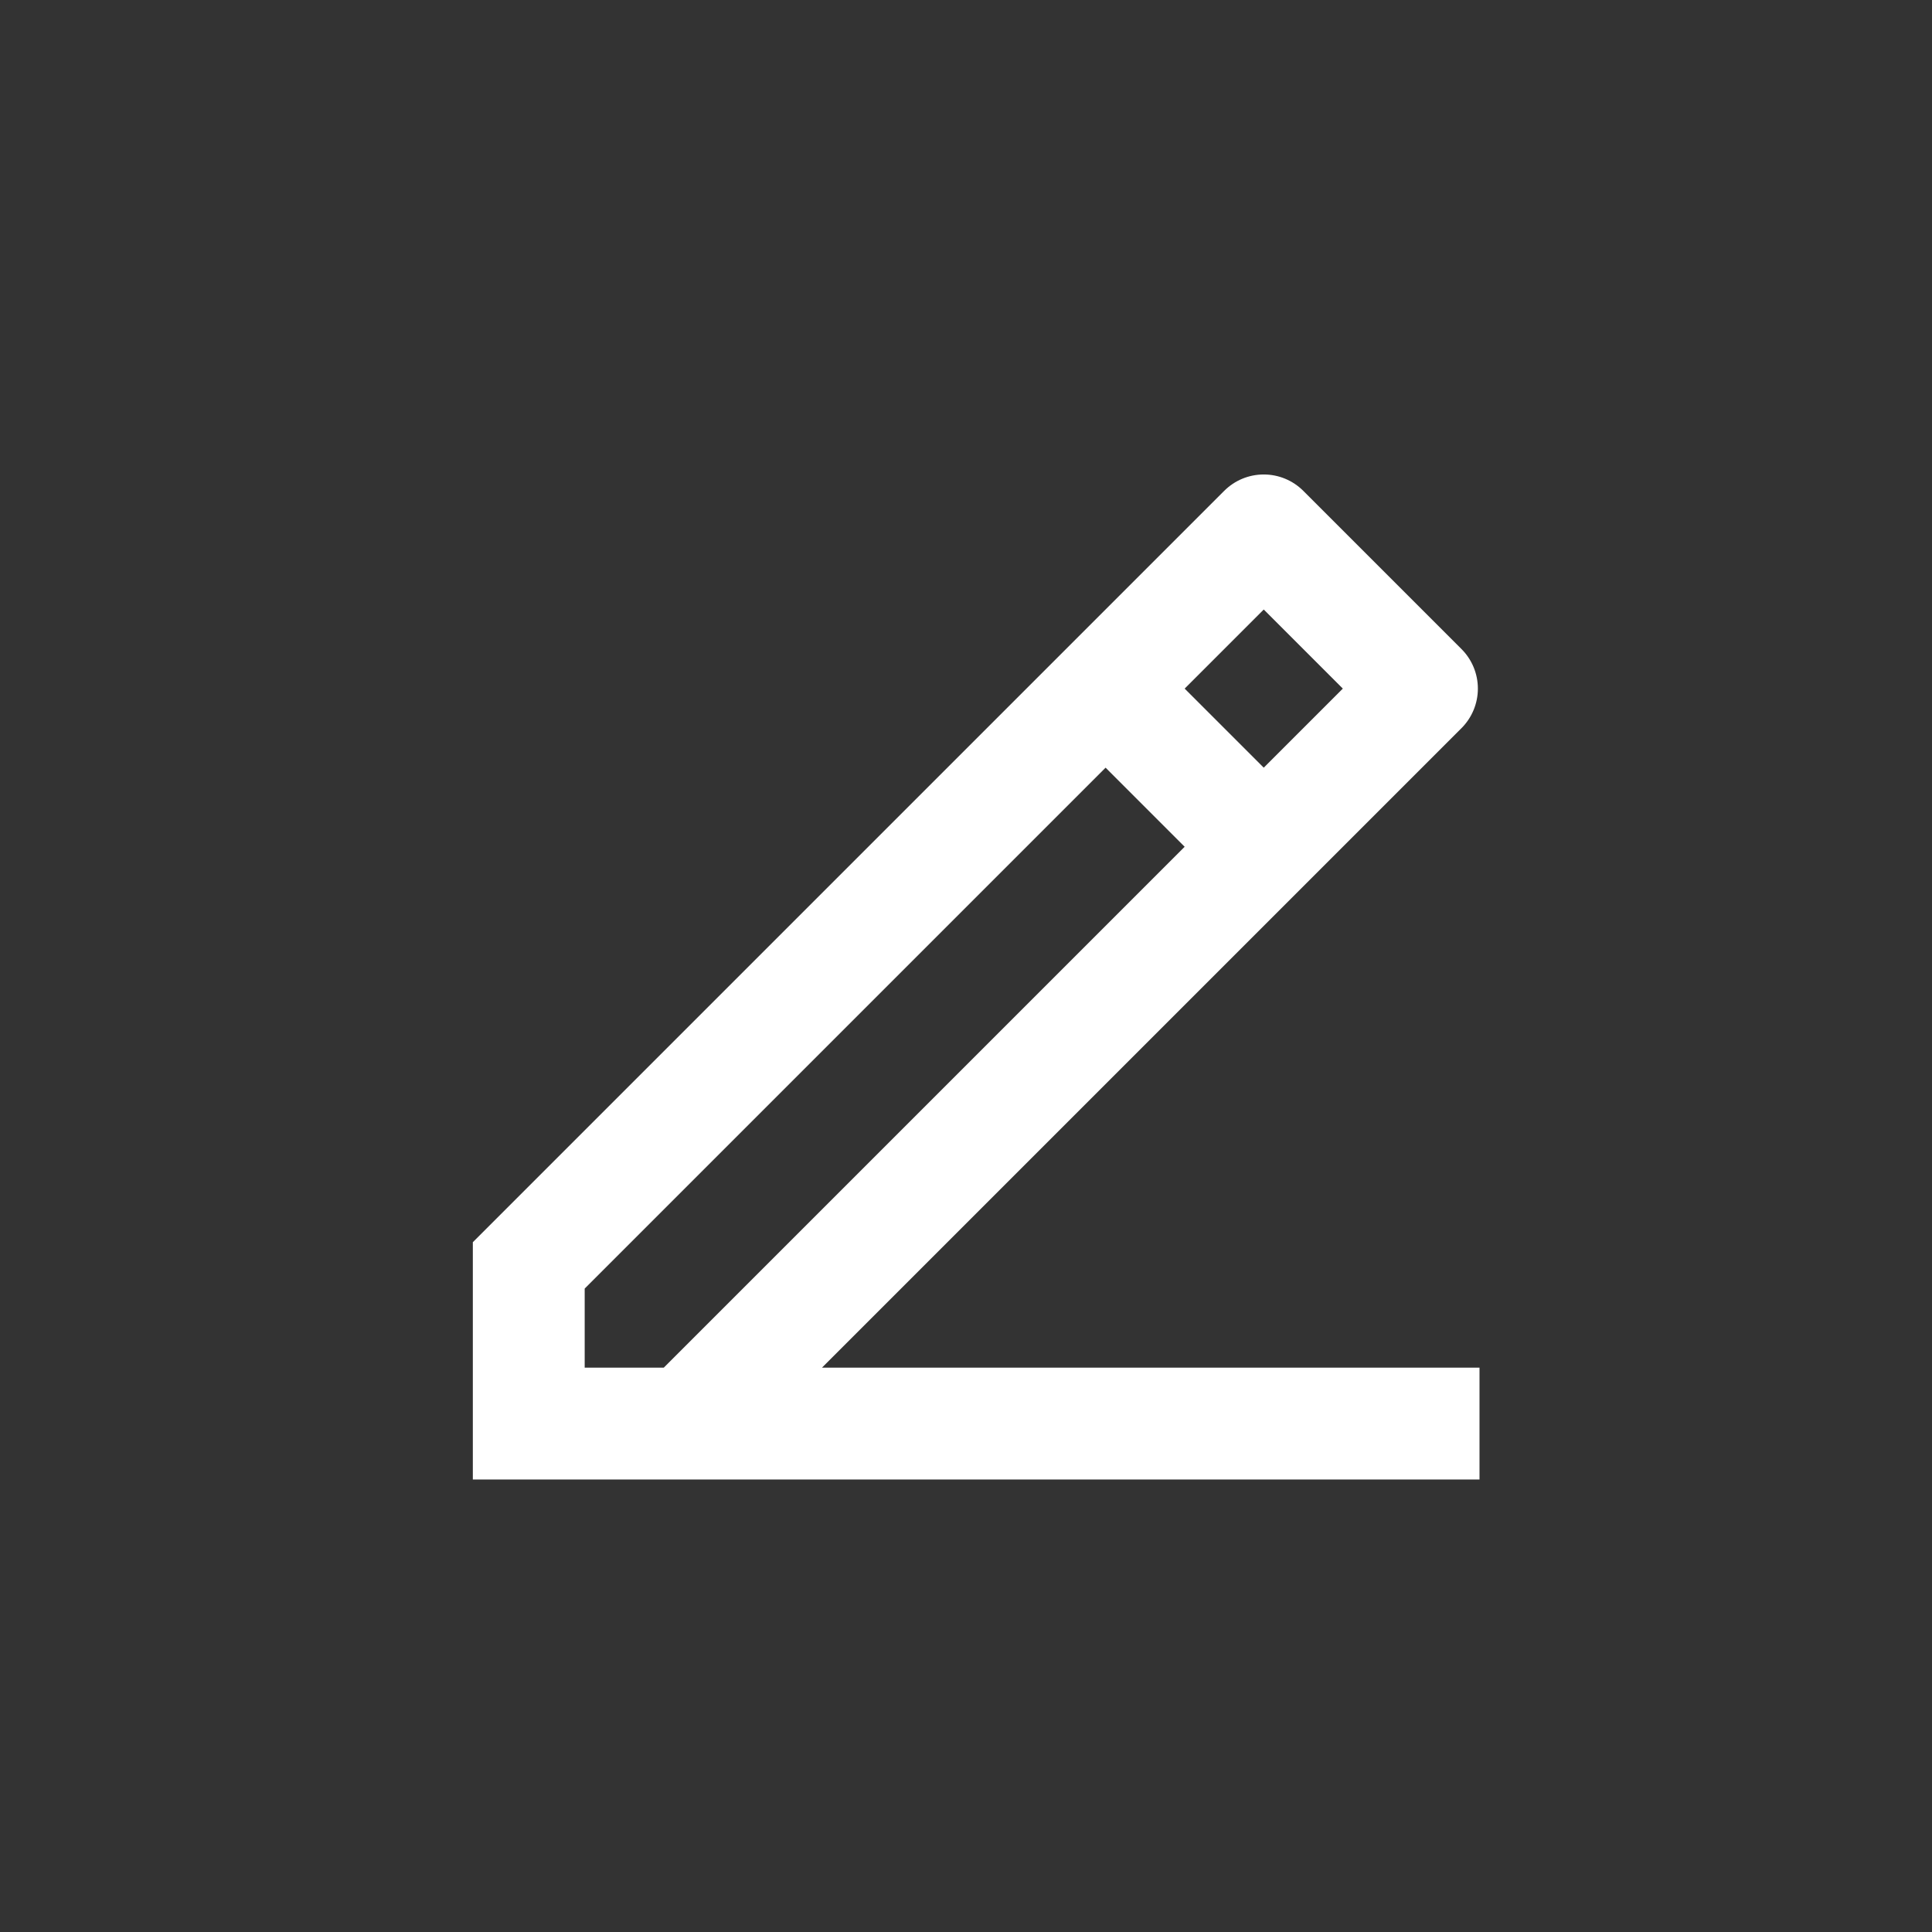 <svg xmlns="http://www.w3.org/2000/svg" fill="none" viewBox="0 0 95 95" height="95" width="95">
<rect x="0" y="0" width="95" height="95" fill="#333333" stroke="none"/>
<path fill="white" d="M28.75 67.25H32.639L58.252 41.637L54.364 37.748L28.75 63.362V67.25ZM72.75 72.75H23.25V61.082L60.196 24.136C60.712 23.62 61.411 23.331 62.141 23.331C62.87 23.331 63.569 23.62 64.085 24.136L71.865 31.916C72.38 32.431 72.67 33.13 72.67 33.86C72.67 34.589 72.38 35.288 71.865 35.804L40.418 67.25H72.75V72.75ZM58.252 33.86L62.141 37.748L66.029 33.86L62.141 29.971L58.252 33.86Z"></path>
</svg>
